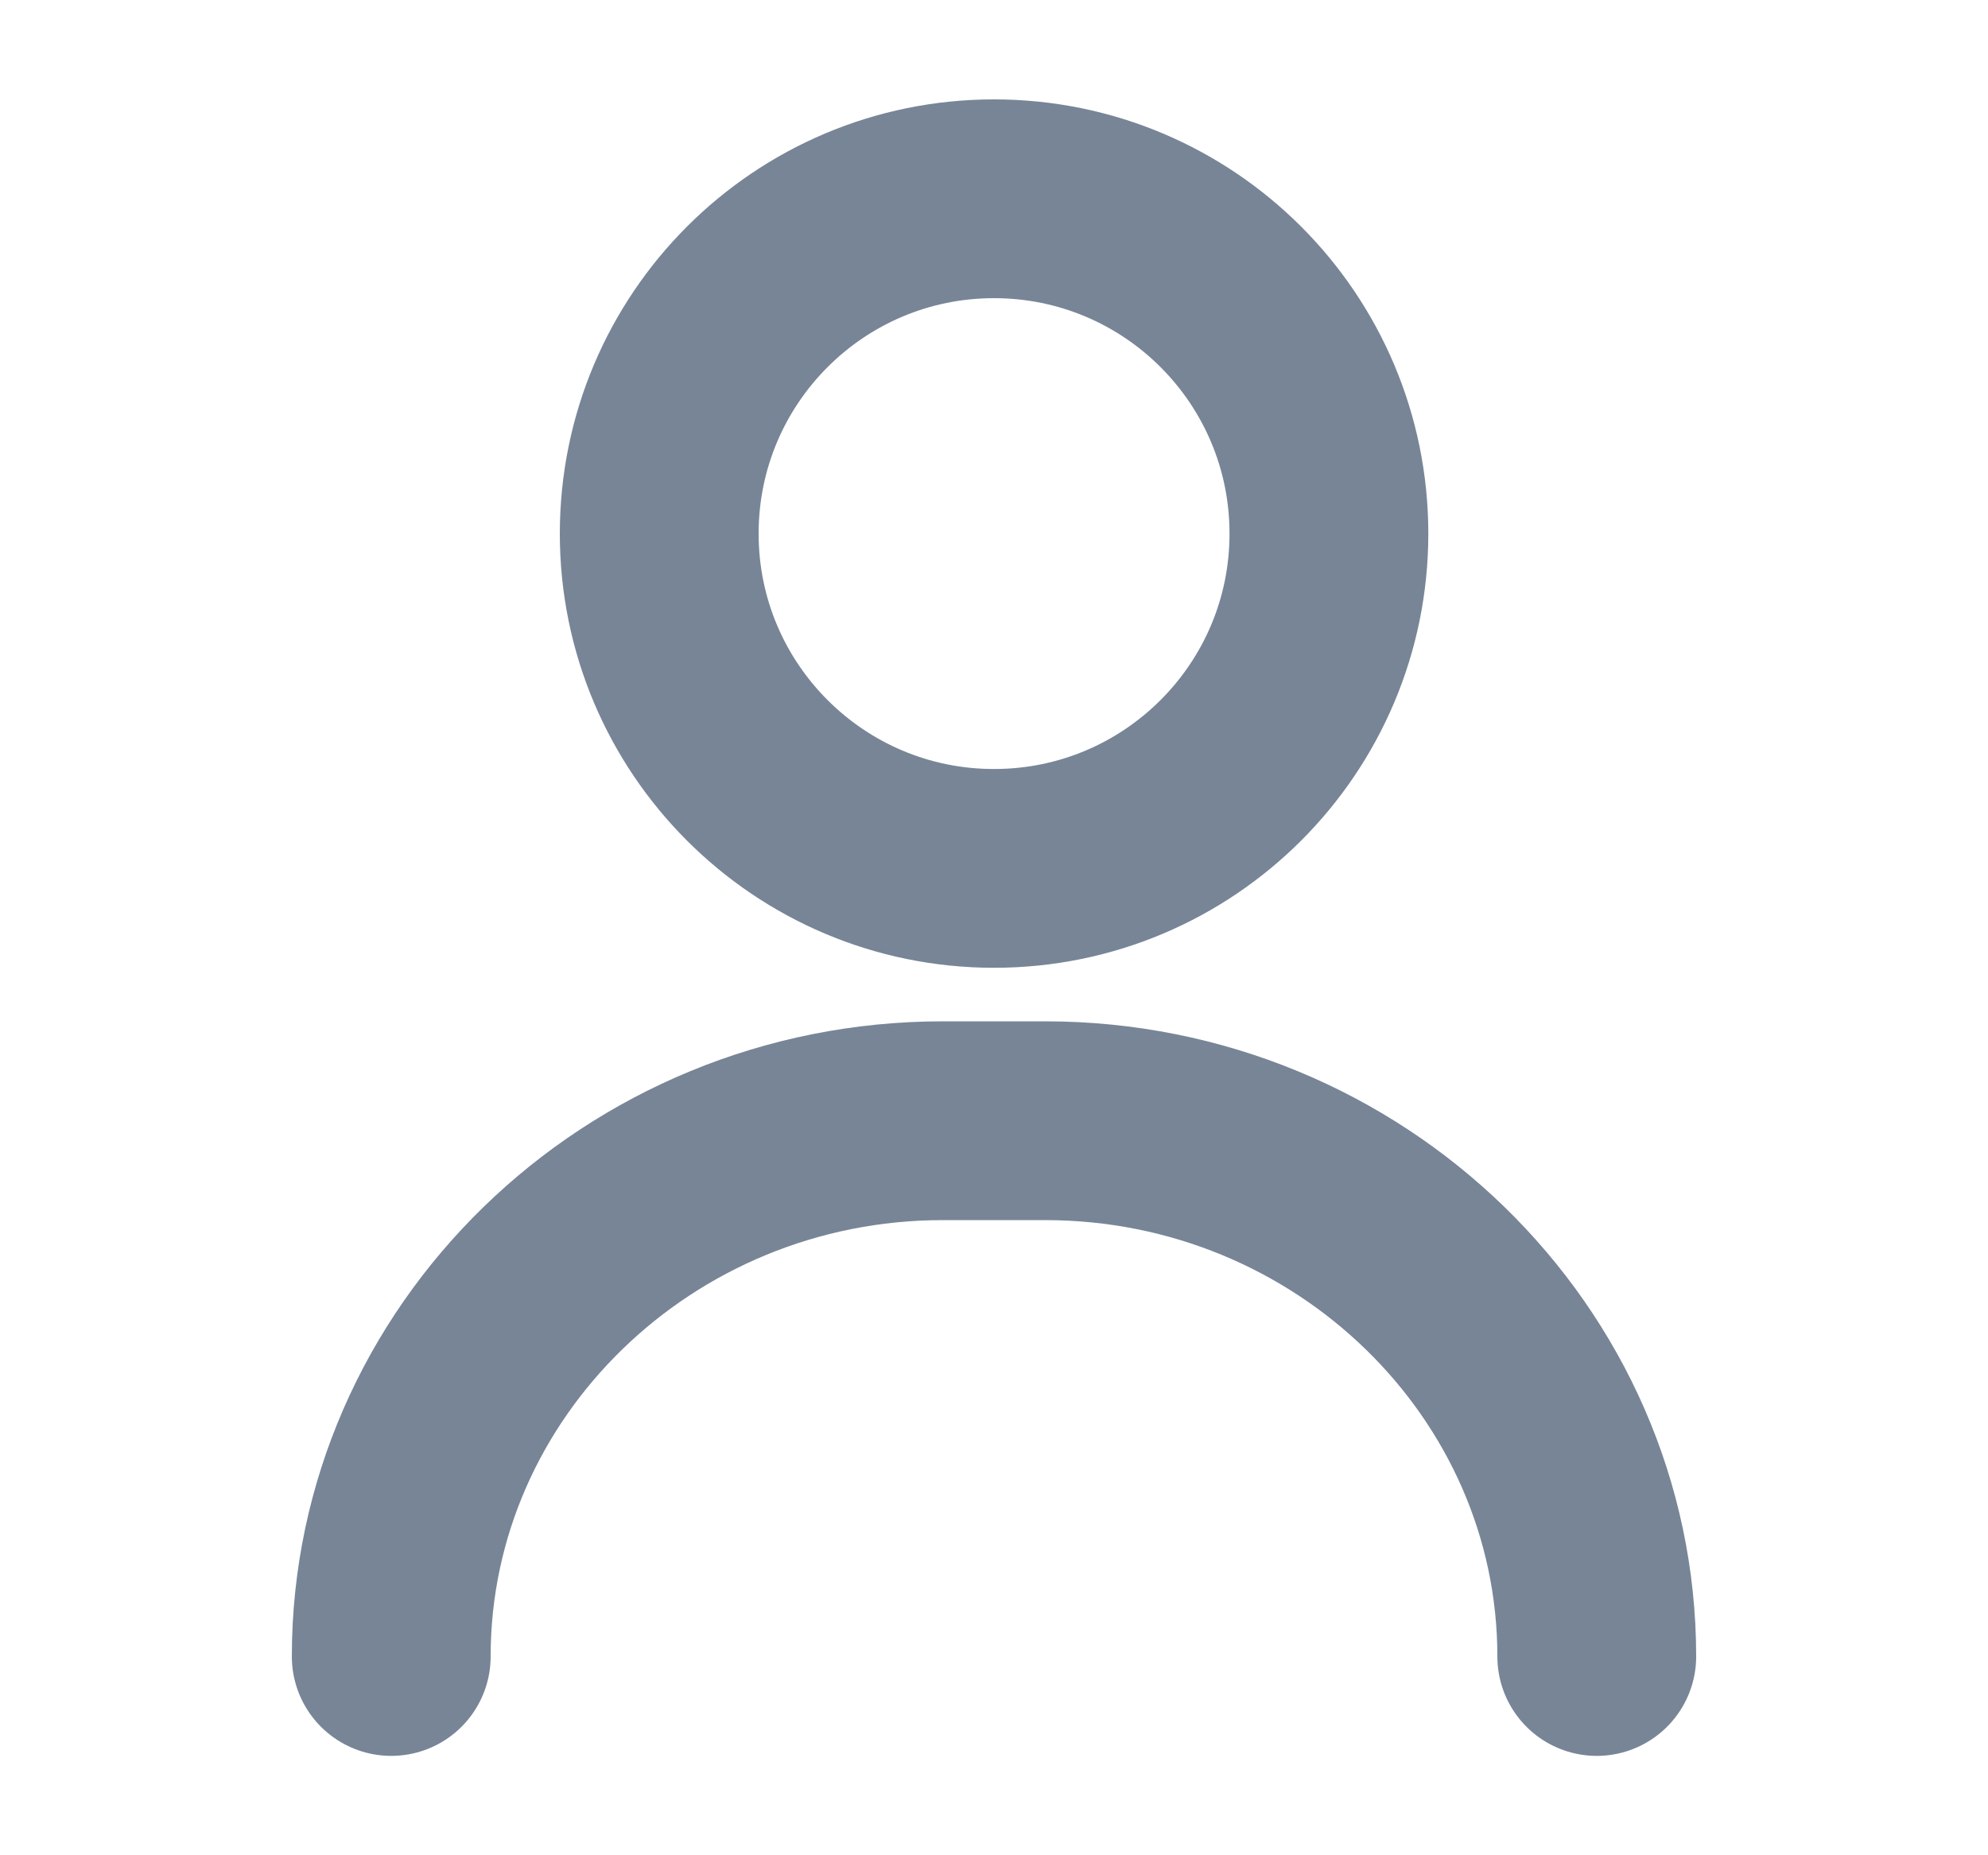 <svg width="15" height="14" viewBox="0 0 15 14" fill="none" xmlns="http://www.w3.org/2000/svg">
<path d="M10.027 4.027C10.027 5.422 8.896 6.553 7.5 6.553C6.105 6.553 4.974 5.422 4.974 4.027C4.974 2.631 6.105 1.5 7.5 1.5C8.896 1.5 10.027 2.631 10.027 4.027Z" stroke="#778597" stroke-width="1.5" stroke-miterlimit="10" stroke-linecap="round" stroke-linejoin="round"/>
<path d="M2.952 12.5C2.952 10.279 4.816 8.457 7.115 8.457H7.885C10.184 8.457 12.048 10.279 12.048 12.5" stroke="#778597" stroke-width="1.5" stroke-miterlimit="10" stroke-linecap="round" stroke-linejoin="round"/>
</svg>
